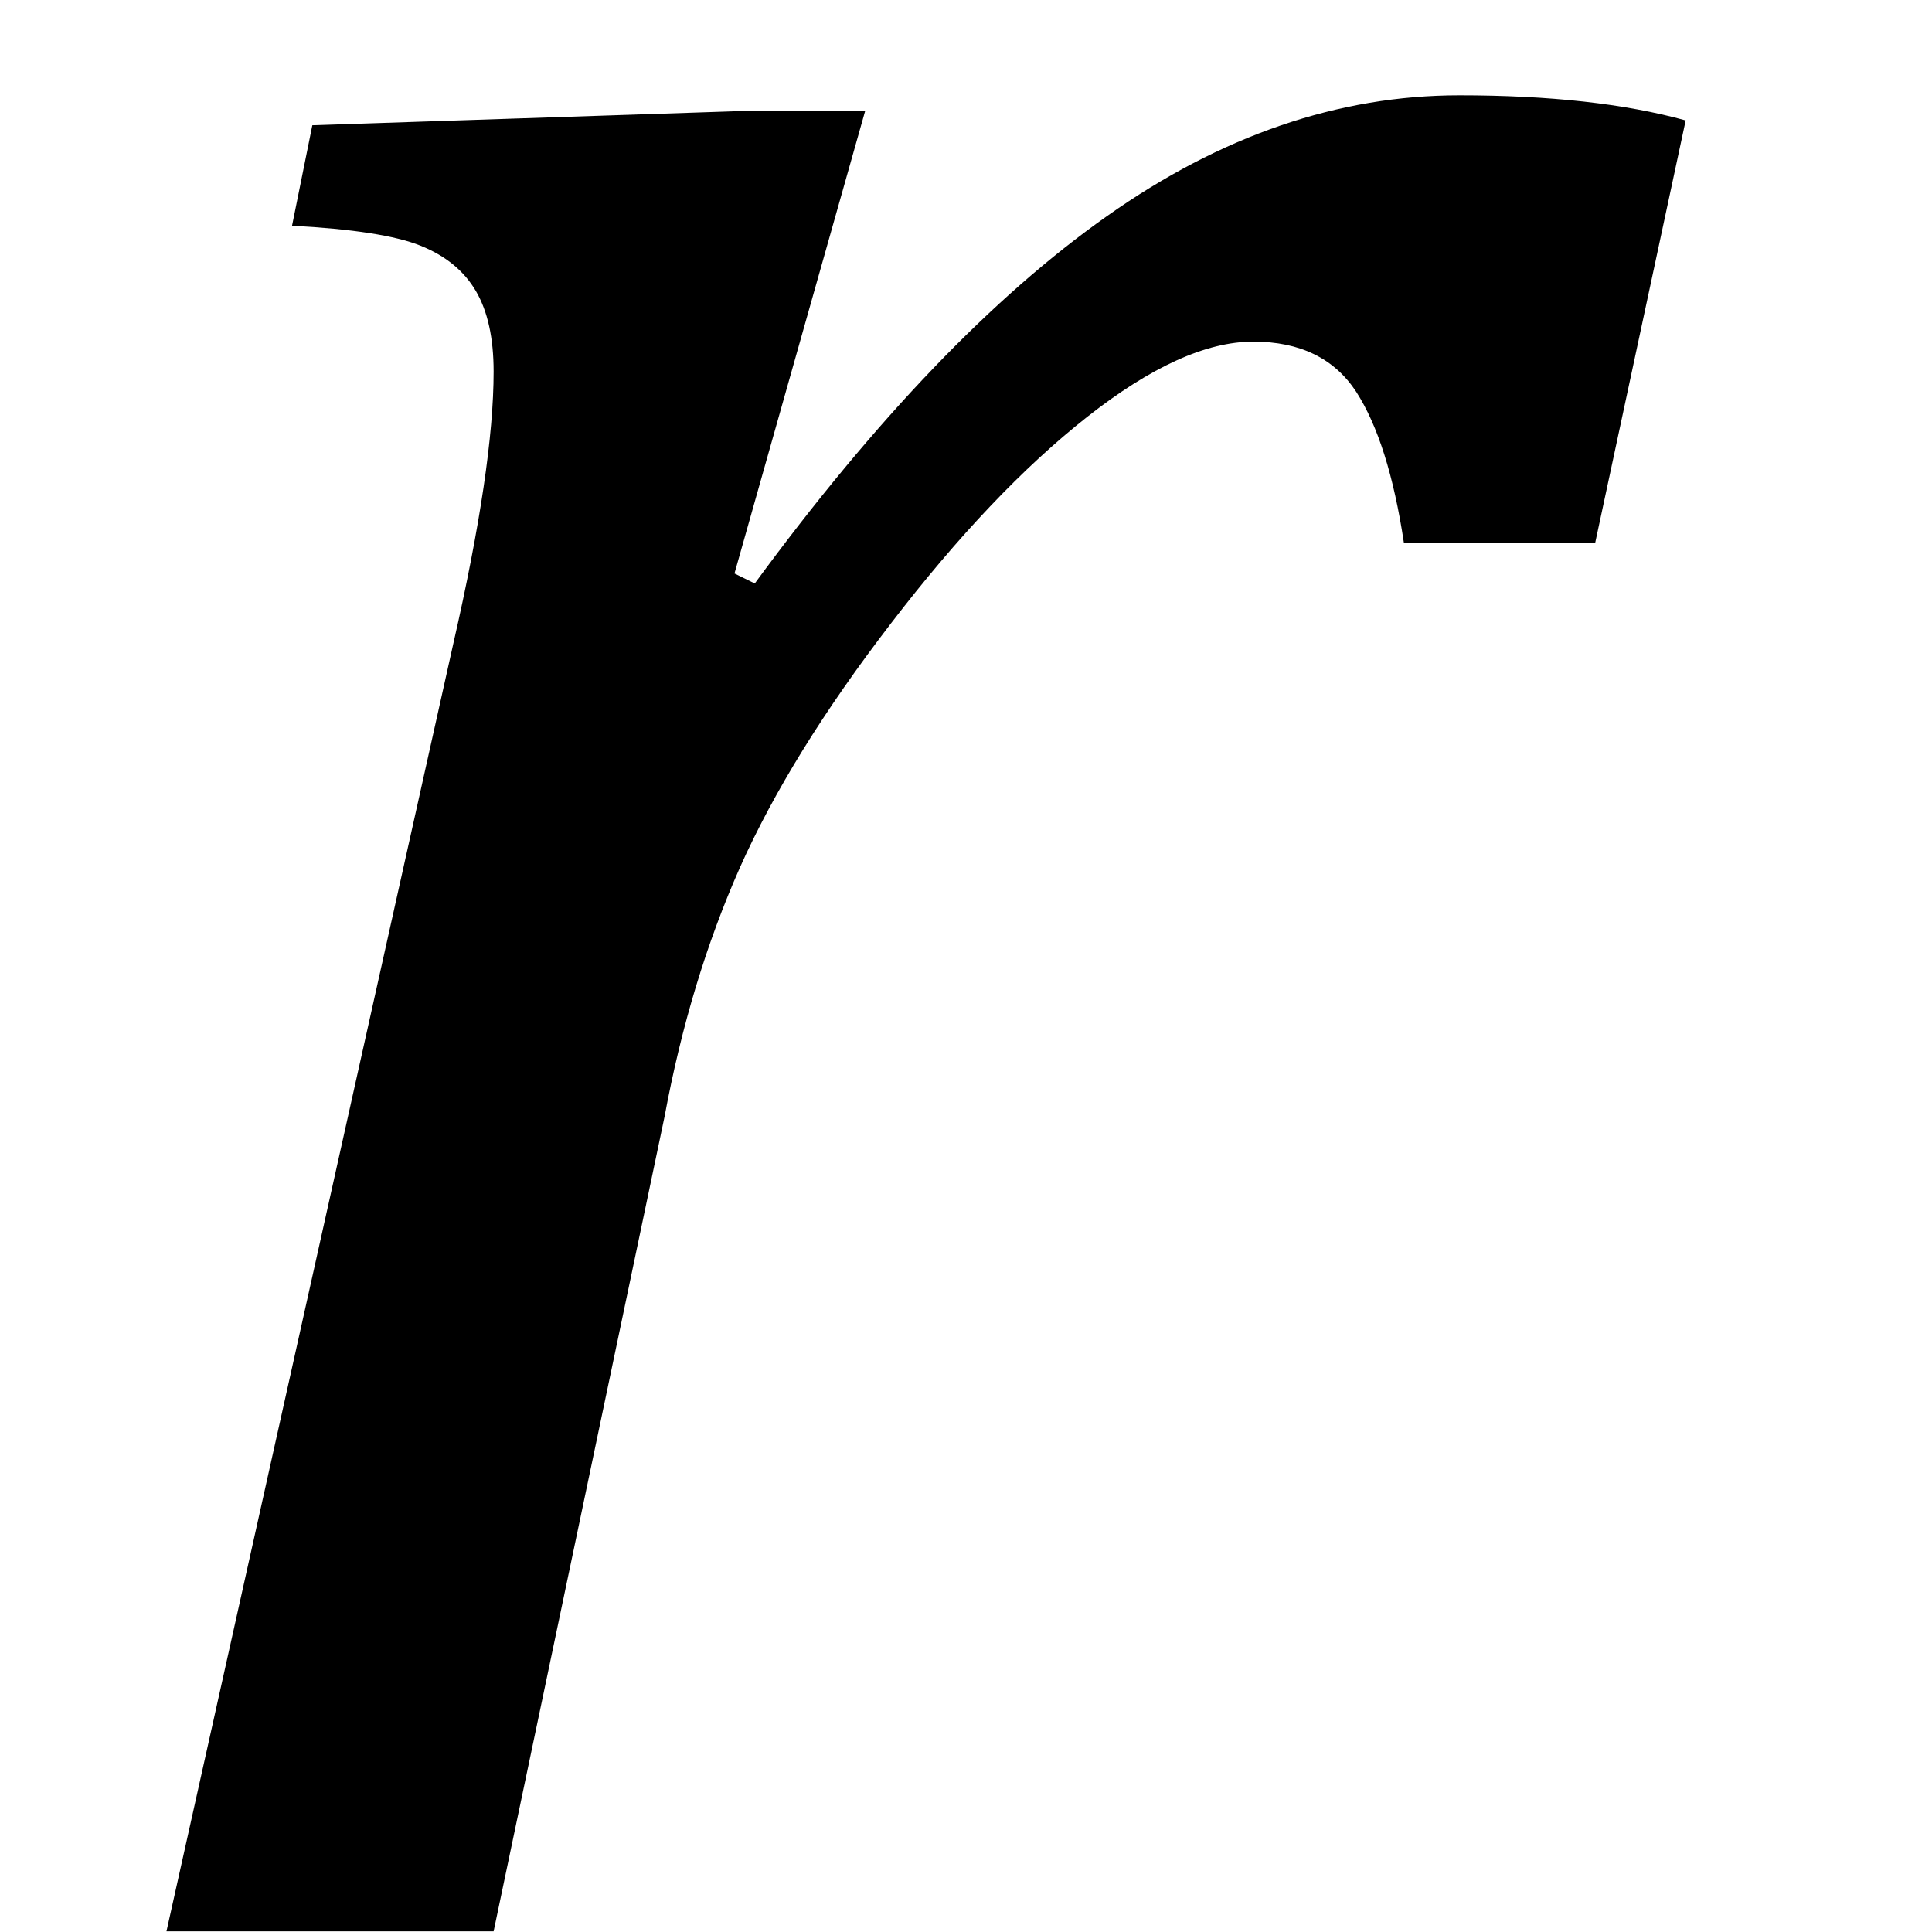 <?xml version="1.0" encoding="UTF-8"?><svg xmlns="http://www.w3.org/2000/svg" color-interpolation="auto" contentScriptType="text/ecmascript" contentStyleType="text/css" height="6" preserveAspectRatio="xMidYMid meet" stroke="#000" stroke-linecap="square" stroke-miterlimit="10" width="6" zoomAndPan="magnify">
  <path color-interpolation="linearRGB" color-rendering="optimizeQuality" d=" m 2.328 -5.656 h 0.359 l -0.406 1.437 0.063 0.031 q 0.562 -0.766 1.094 -1.141 0.531 -0.375 1.094 -0.375 0.422 0 0.703 0.078 l -0.281 1.312 h -0.594 q -0.047 -0.312 -0.148 -0.469 -0.102 -0.156 -0.32 -0.156 -0.219 0 -0.516 0.234 -0.297 0.234 -0.609 0.641 -0.312 0.406 -0.469 0.758 -0.156 0.352 -0.234 0.773 l -0.531 2.531 h -1.016 l 0.891 -4 q 0.125 -0.547 0.125 -0.844 0 -0.156 -0.055 -0.25 -0.055 -0.094 -0.172 -0.141 -0.117 -0.047 -0.399 -0.062 l 0.063 -0.312 z" image-rendering="optimizeQuality" stroke="none" text-rendering="optimizeLegibility" transform="translate( 0 6)"/>
</svg>